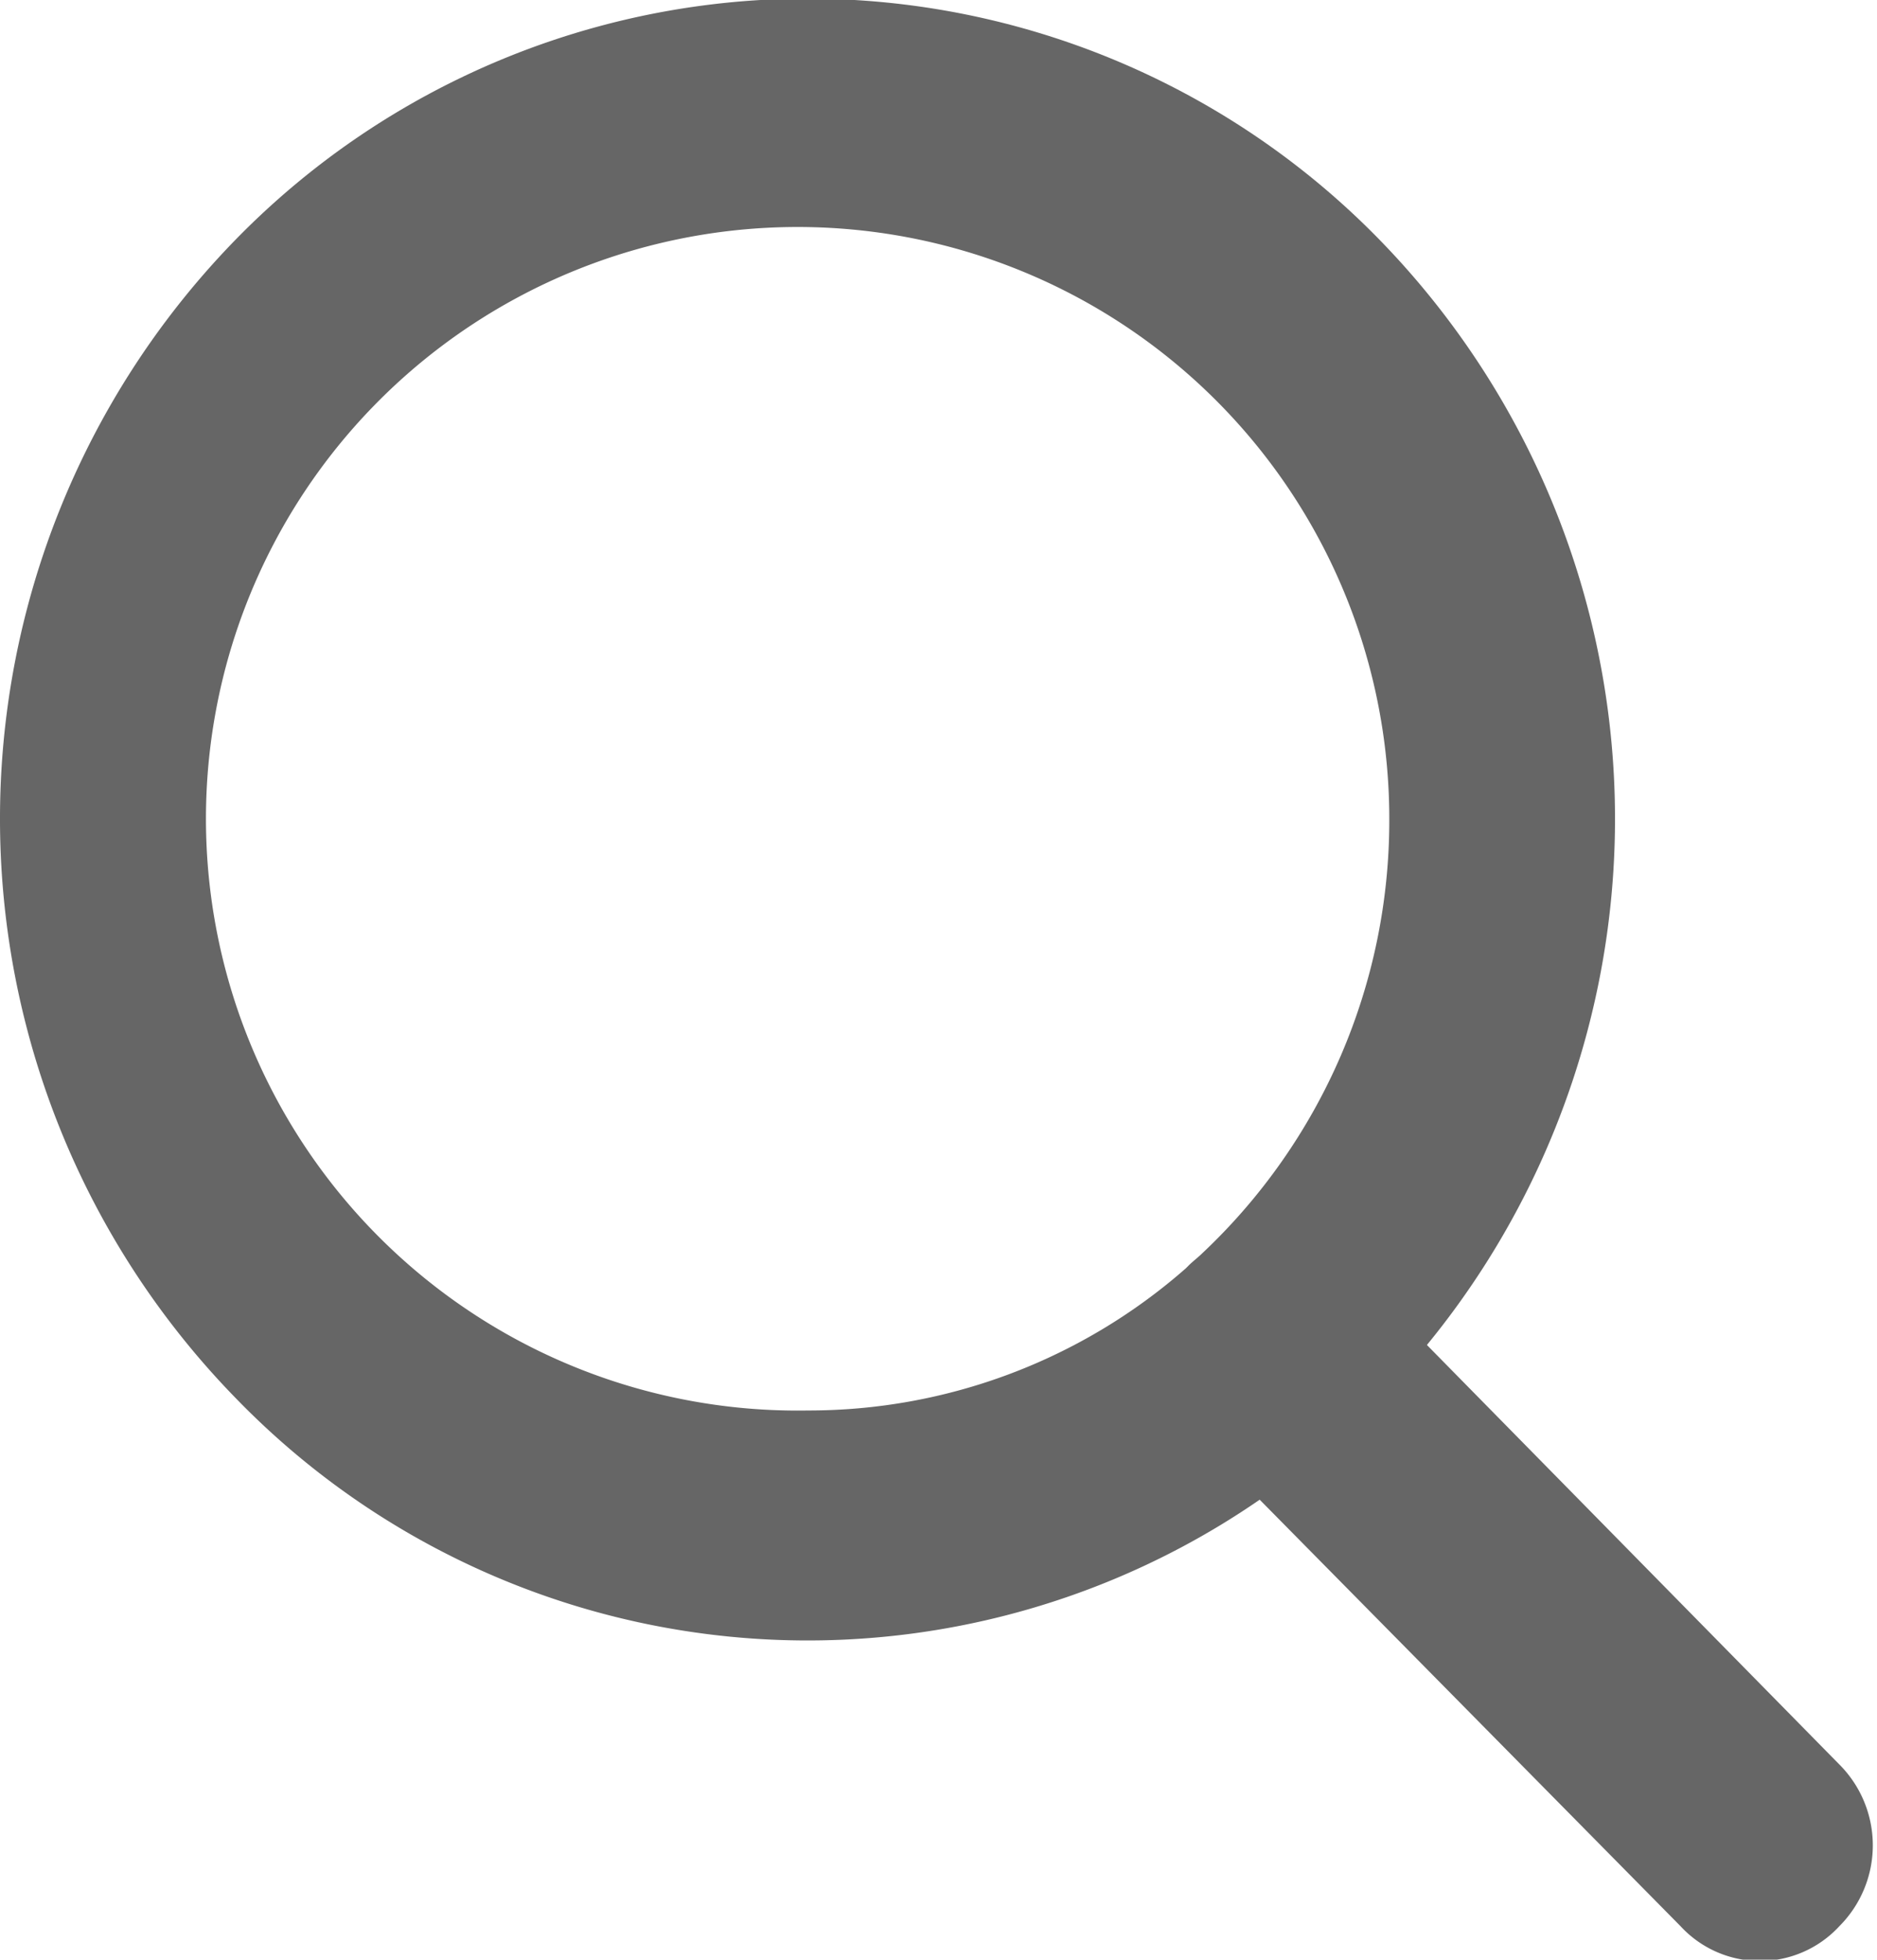<svg xmlns="http://www.w3.org/2000/svg" width="13.47" height="14.06" viewBox="0 0 13.47 14.06">
  <defs>
    <style>
      .cls-1 {
        fill: #666;
        fill-rule: evenodd;
      }
    </style>
  </defs>
  <path id="形状_4_拷贝_3" data-name="形状 4 拷贝 3" class="cls-1" d="M1821.98,1414.63l-2.96-3.01a5.953,5.953,0,0,0-.35-7.94,5.735,5.735,0,0,0-8.19,0,5.952,5.952,0,0,0,0,8.33,5.714,5.714,0,0,0,7.34.72l3.02,3.06a0.775,0.775,0,0,0,1.14,0,0.821,0.821,0,0,0,0-1.16h0Zm-4.57-3.67c-0.03.03-.07,0.06-0.1,0.09l-0.02.02a4.1,4.1,0,0,1-2.71,1.02,4.246,4.246,0,1,1,4.17-4.24,4.261,4.261,0,0,1-1.34,3.11h0Zm0,0" transform="translate(-1808.78 -1401.97)"/>
</svg>
